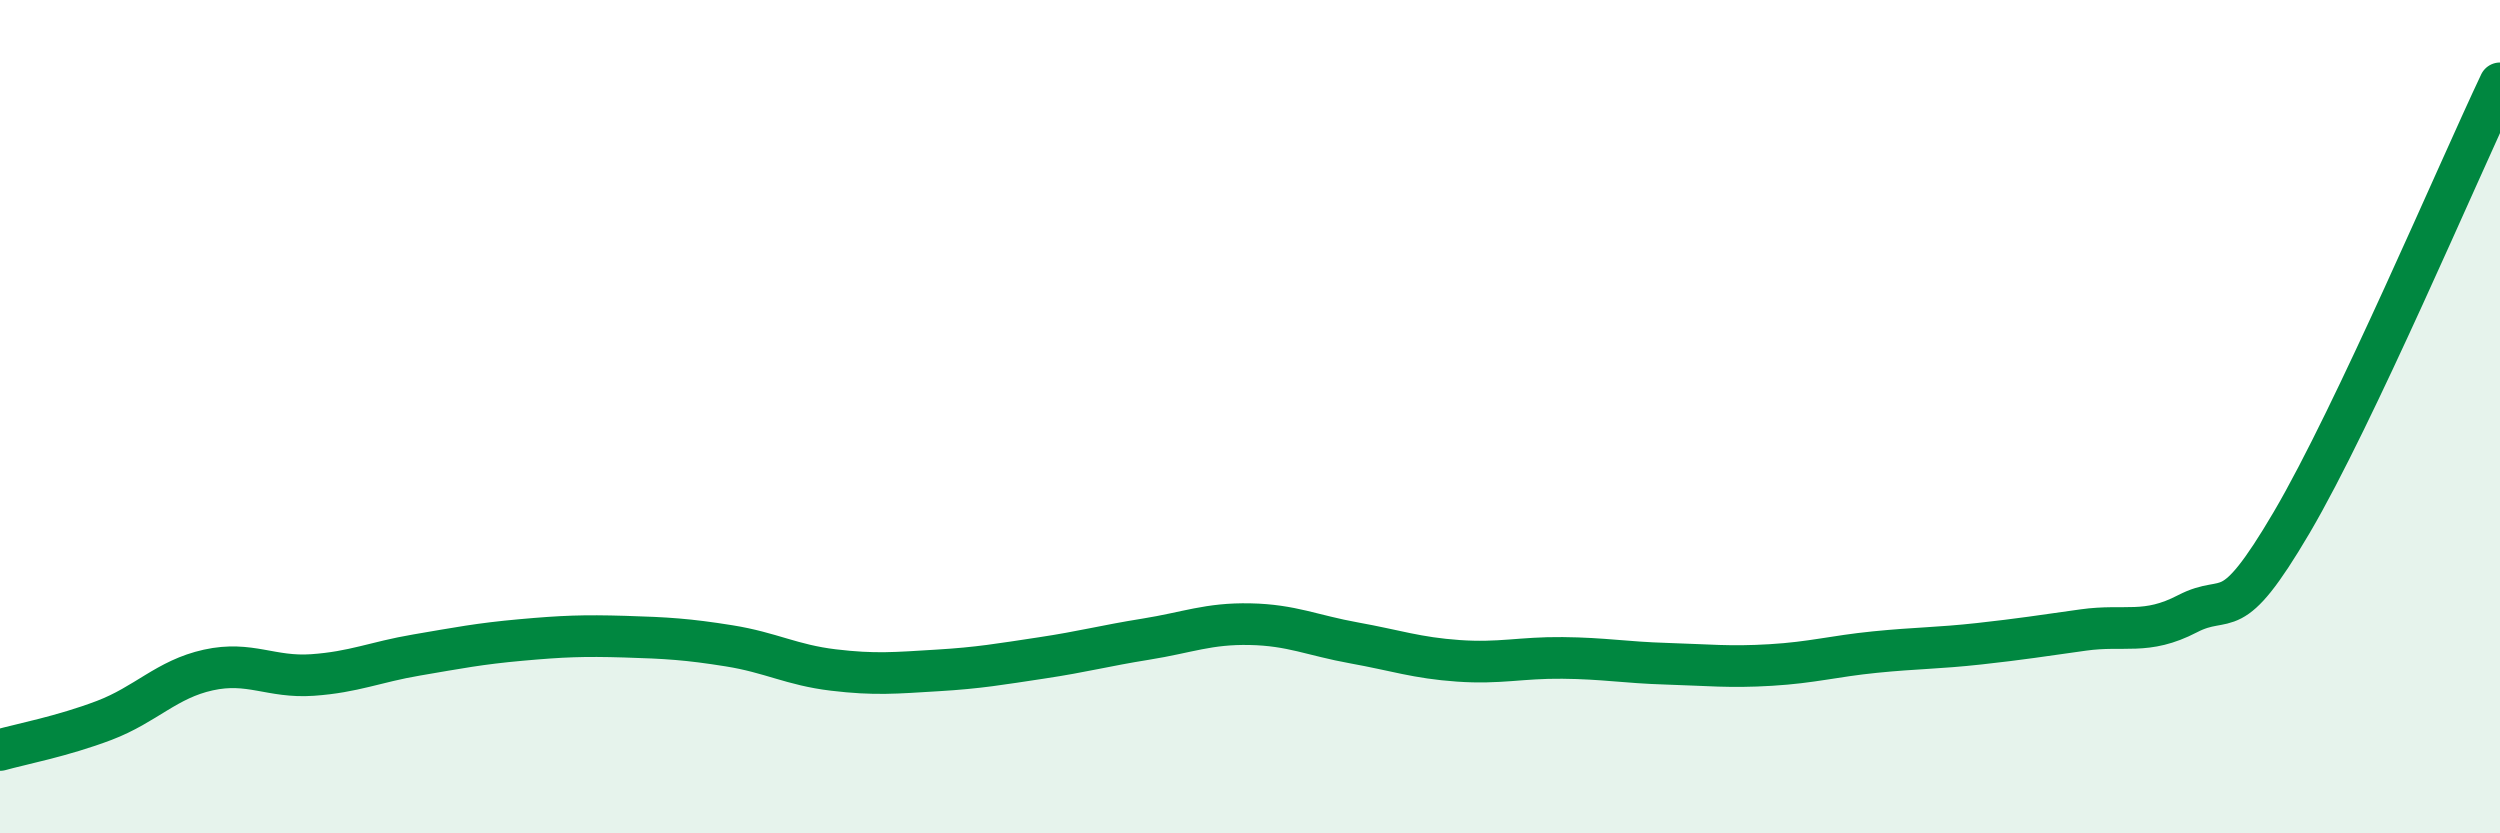 
    <svg width="60" height="20" viewBox="0 0 60 20" xmlns="http://www.w3.org/2000/svg">
      <path
        d="M 0,18 C 0.5,17.86 1.5,17.67 2.5,17.29 C 3.5,16.91 4,16.3 5,16.08 C 6,15.86 6.5,16.27 7.5,16.2 C 8.5,16.13 9,15.89 10,15.72 C 11,15.55 11.5,15.45 12.5,15.36 C 13.5,15.27 14,15.25 15,15.28 C 16,15.31 16.5,15.34 17.5,15.5 C 18.5,15.66 19,15.96 20,16.08 C 21,16.2 21.5,16.15 22.5,16.09 C 23.5,16.03 24,15.94 25,15.79 C 26,15.64 26.5,15.5 27.5,15.34 C 28.5,15.18 29,14.96 30,14.98 C 31,15 31.5,15.25 32.5,15.43 C 33.5,15.61 34,15.79 35,15.86 C 36,15.93 36.5,15.78 37.5,15.79 C 38.5,15.8 39,15.9 40,15.93 C 41,15.96 41.5,16.02 42.5,15.96 C 43.5,15.9 44,15.75 45,15.65 C 46,15.55 46.5,15.56 47.5,15.45 C 48.5,15.34 49,15.26 50,15.12 C 51,14.98 51.5,15.25 52.5,14.73 C 53.5,14.21 53.5,15.09 55,12.54 C 56.5,9.99 59,4.11 60,2L60 20L0 20Z"
        fill="#008740"
        opacity="0.1"
        stroke-linecap="round"
        stroke-linejoin="round"
      />
      <path
        d="M 0,18 C 0.5,17.86 1.5,17.67 2.5,17.29 C 3.5,16.91 4,16.3 5,16.08 C 6,15.86 6.5,16.27 7.5,16.2 C 8.5,16.13 9,15.89 10,15.72 C 11,15.55 11.5,15.45 12.5,15.36 C 13.5,15.27 14,15.25 15,15.28 C 16,15.31 16.5,15.34 17.5,15.5 C 18.5,15.66 19,15.96 20,16.08 C 21,16.2 21.5,16.15 22.5,16.09 C 23.5,16.03 24,15.94 25,15.79 C 26,15.64 26.5,15.5 27.5,15.34 C 28.5,15.18 29,14.96 30,14.98 C 31,15 31.5,15.25 32.5,15.43 C 33.5,15.61 34,15.79 35,15.86 C 36,15.93 36.5,15.78 37.5,15.79 C 38.5,15.8 39,15.9 40,15.93 C 41,15.96 41.5,16.02 42.5,15.96 C 43.5,15.9 44,15.75 45,15.65 C 46,15.55 46.5,15.56 47.5,15.45 C 48.5,15.34 49,15.26 50,15.12 C 51,14.98 51.5,15.25 52.5,14.73 C 53.5,14.21 53.5,15.09 55,12.54 C 56.5,9.99 59,4.11 60,2"
        stroke="#008740"
        stroke-width="1"
        fill="none"
        stroke-linecap="round"
        stroke-linejoin="round"
      />
    </svg>
  